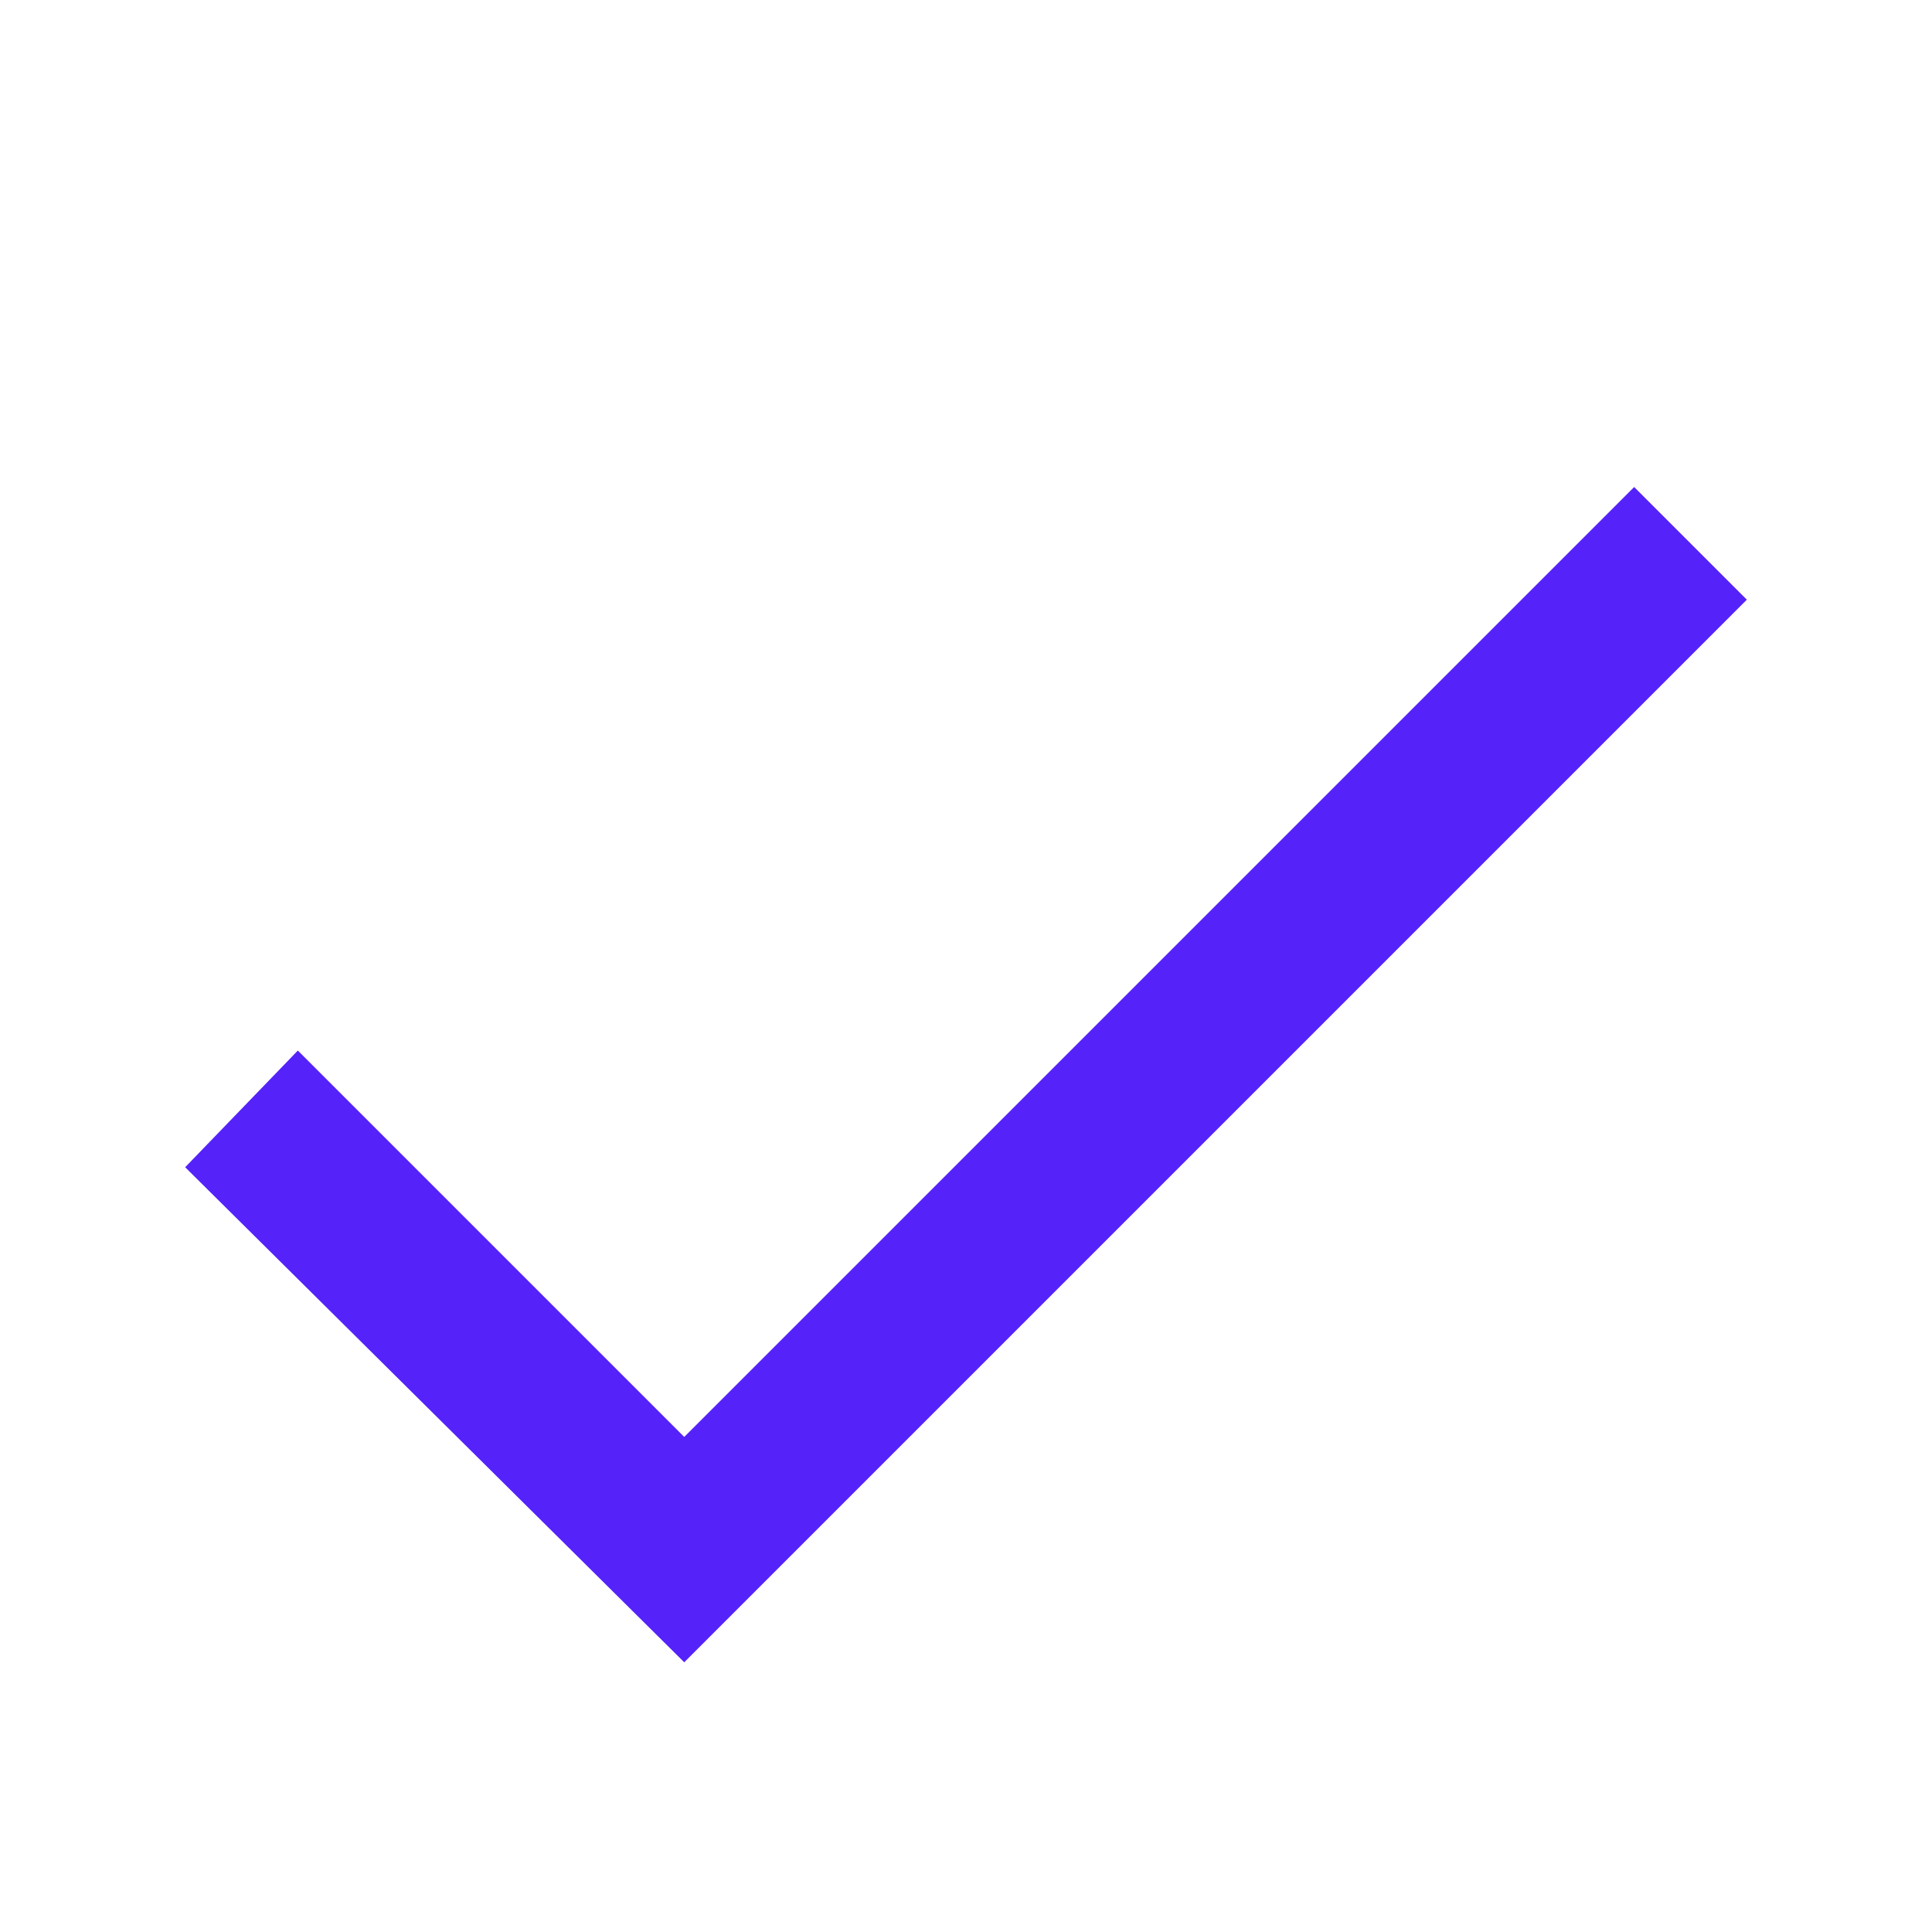 <svg width="25" height="25" viewBox="0 0 25 25" fill="none" xmlns="http://www.w3.org/2000/svg">
<path d="M21.146 6.302L8.854 18.594L3.854 13.594L2.396 15.104L8.854 21.51L22.604 7.76L21.146 6.302Z" fill="#5522FA"/>
</svg>
